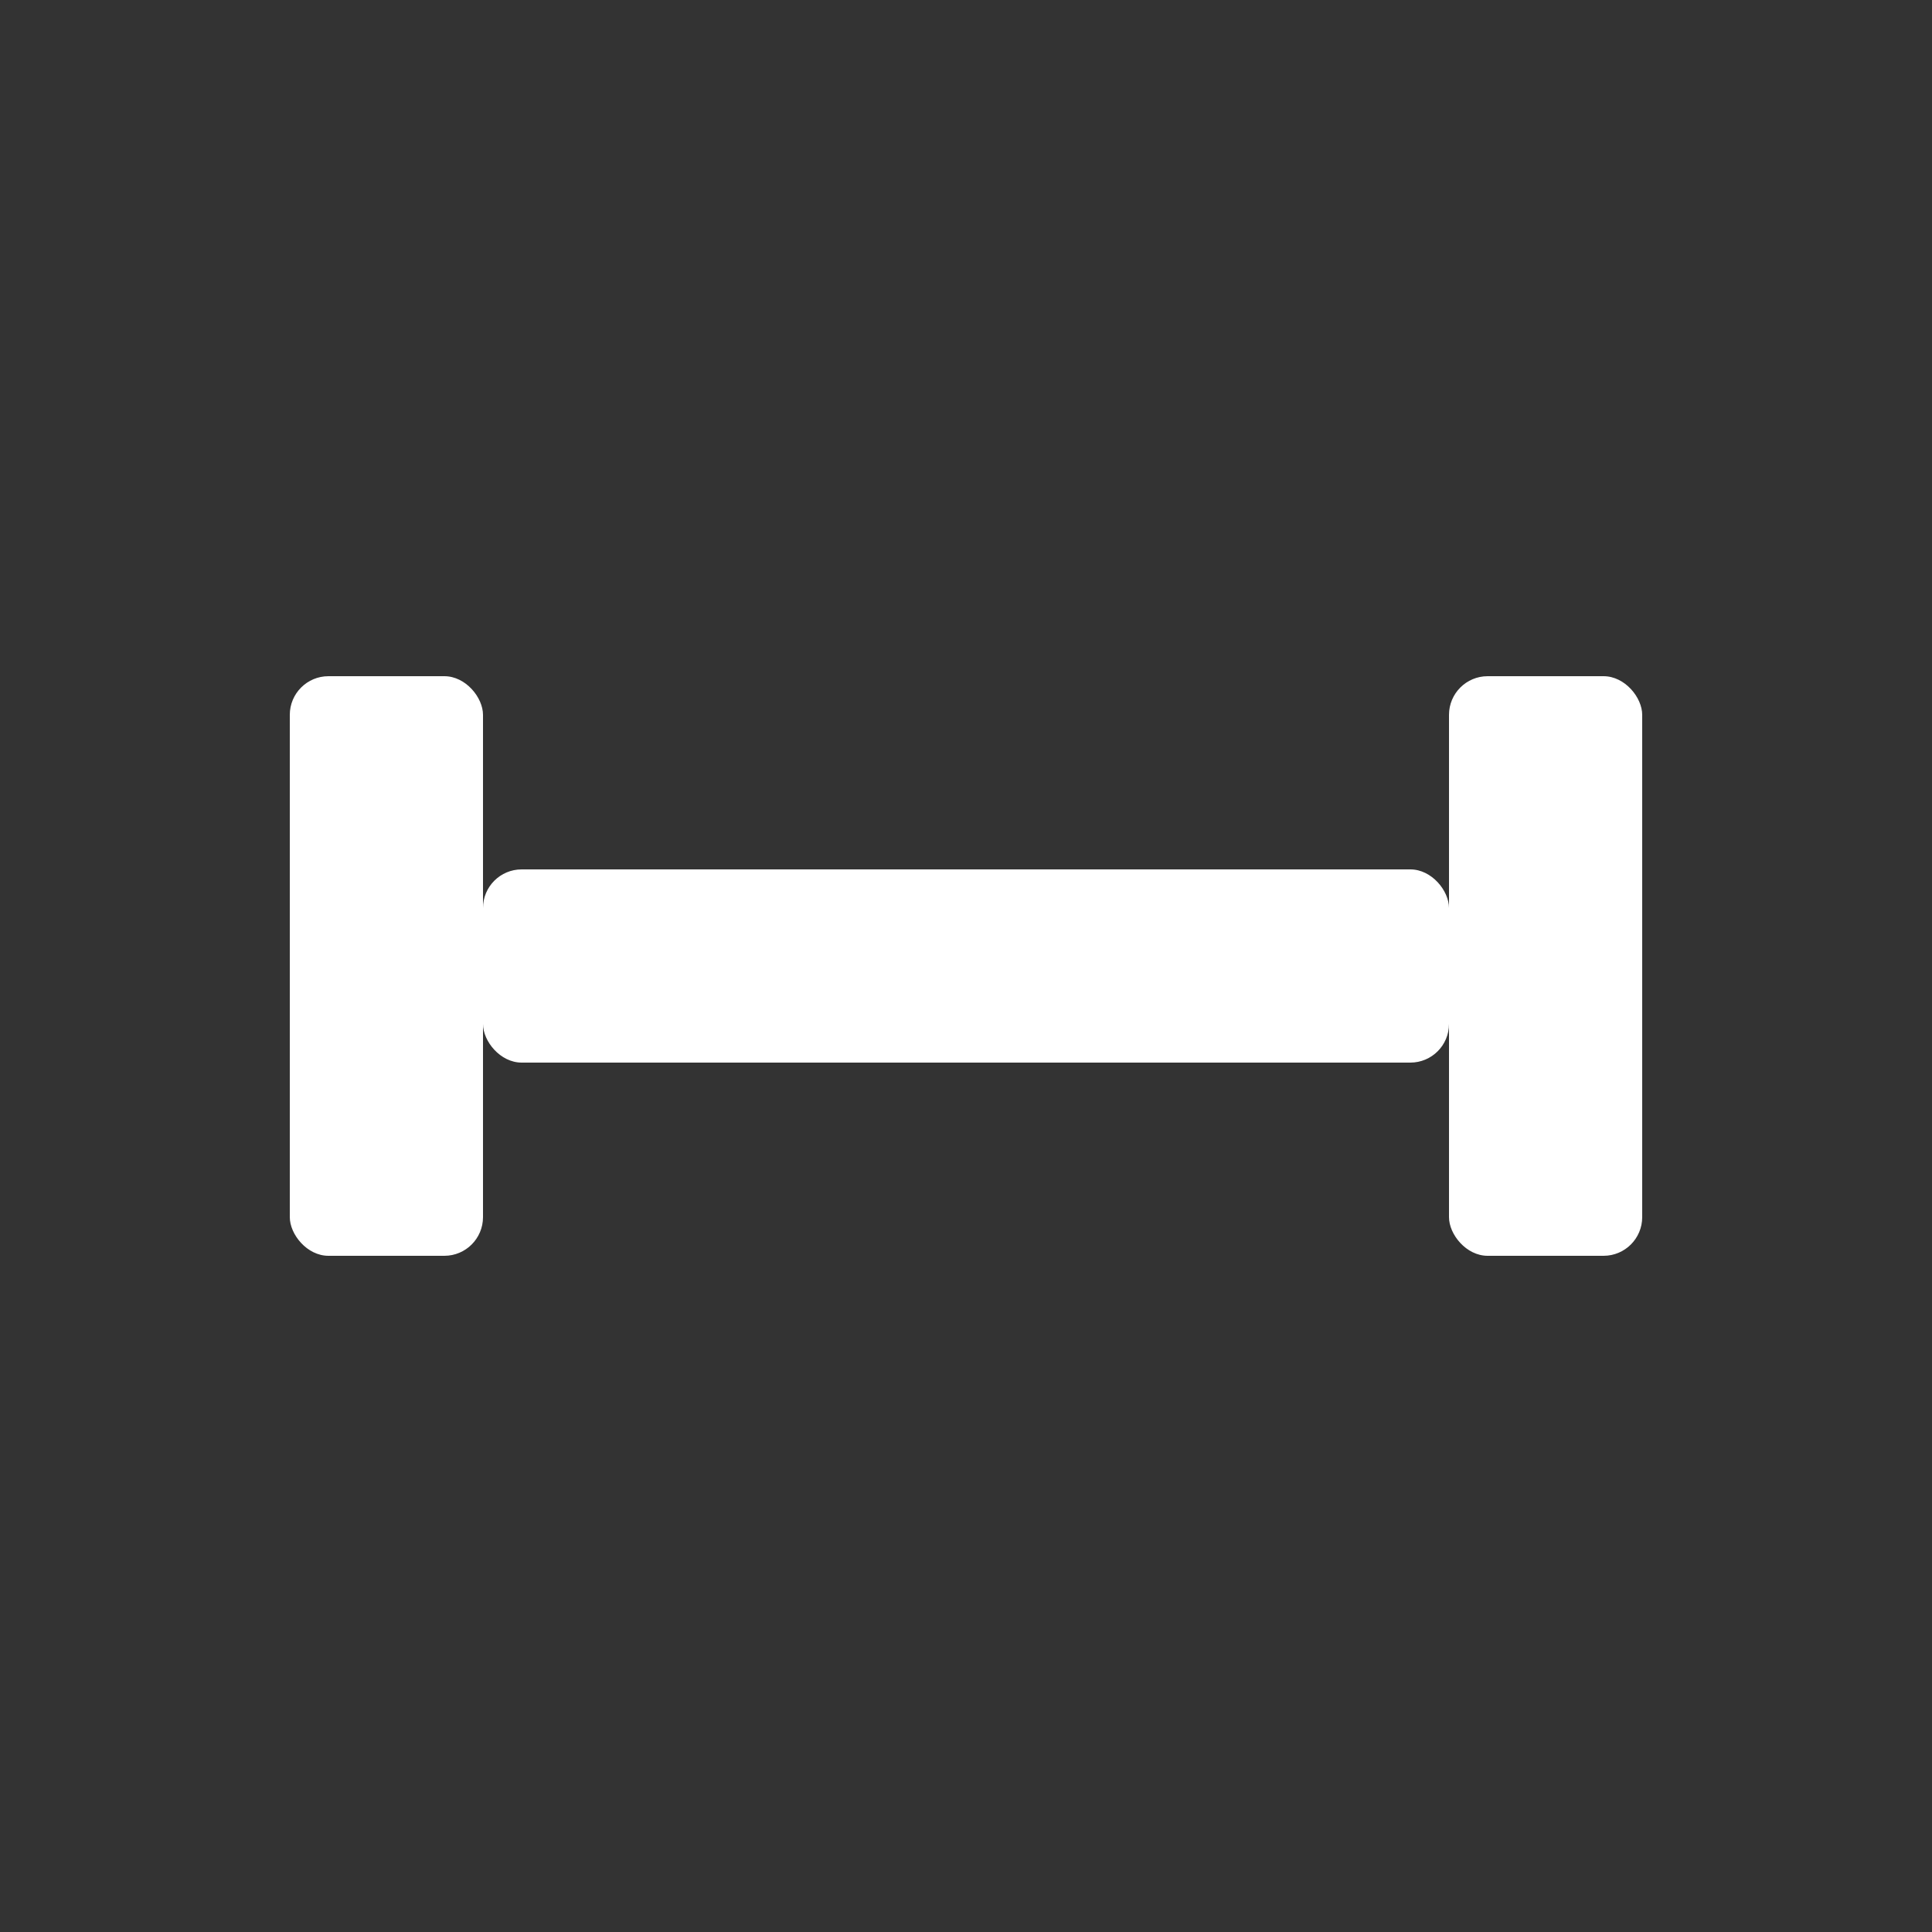 <?xml version="1.0" encoding="UTF-8" standalone="no"?>
<svg width="100" height="100" viewBox="0 0 100 100" xmlns="http://www.w3.org/2000/svg">
  <rect width="100" height="100" fill="#333333"/>
  <!-- Barbell -->
  <rect x="25" y="45" width="50" height="10" rx="2" fill="#FFFFFF"/>
  <!-- Left weight -->
  <rect x="15" y="35" width="10" height="30" rx="2" fill="#FFFFFF"/>
  <!-- Right weight -->
  <rect x="75" y="35" width="10" height="30" rx="2" fill="#FFFFFF"/>
</svg>
